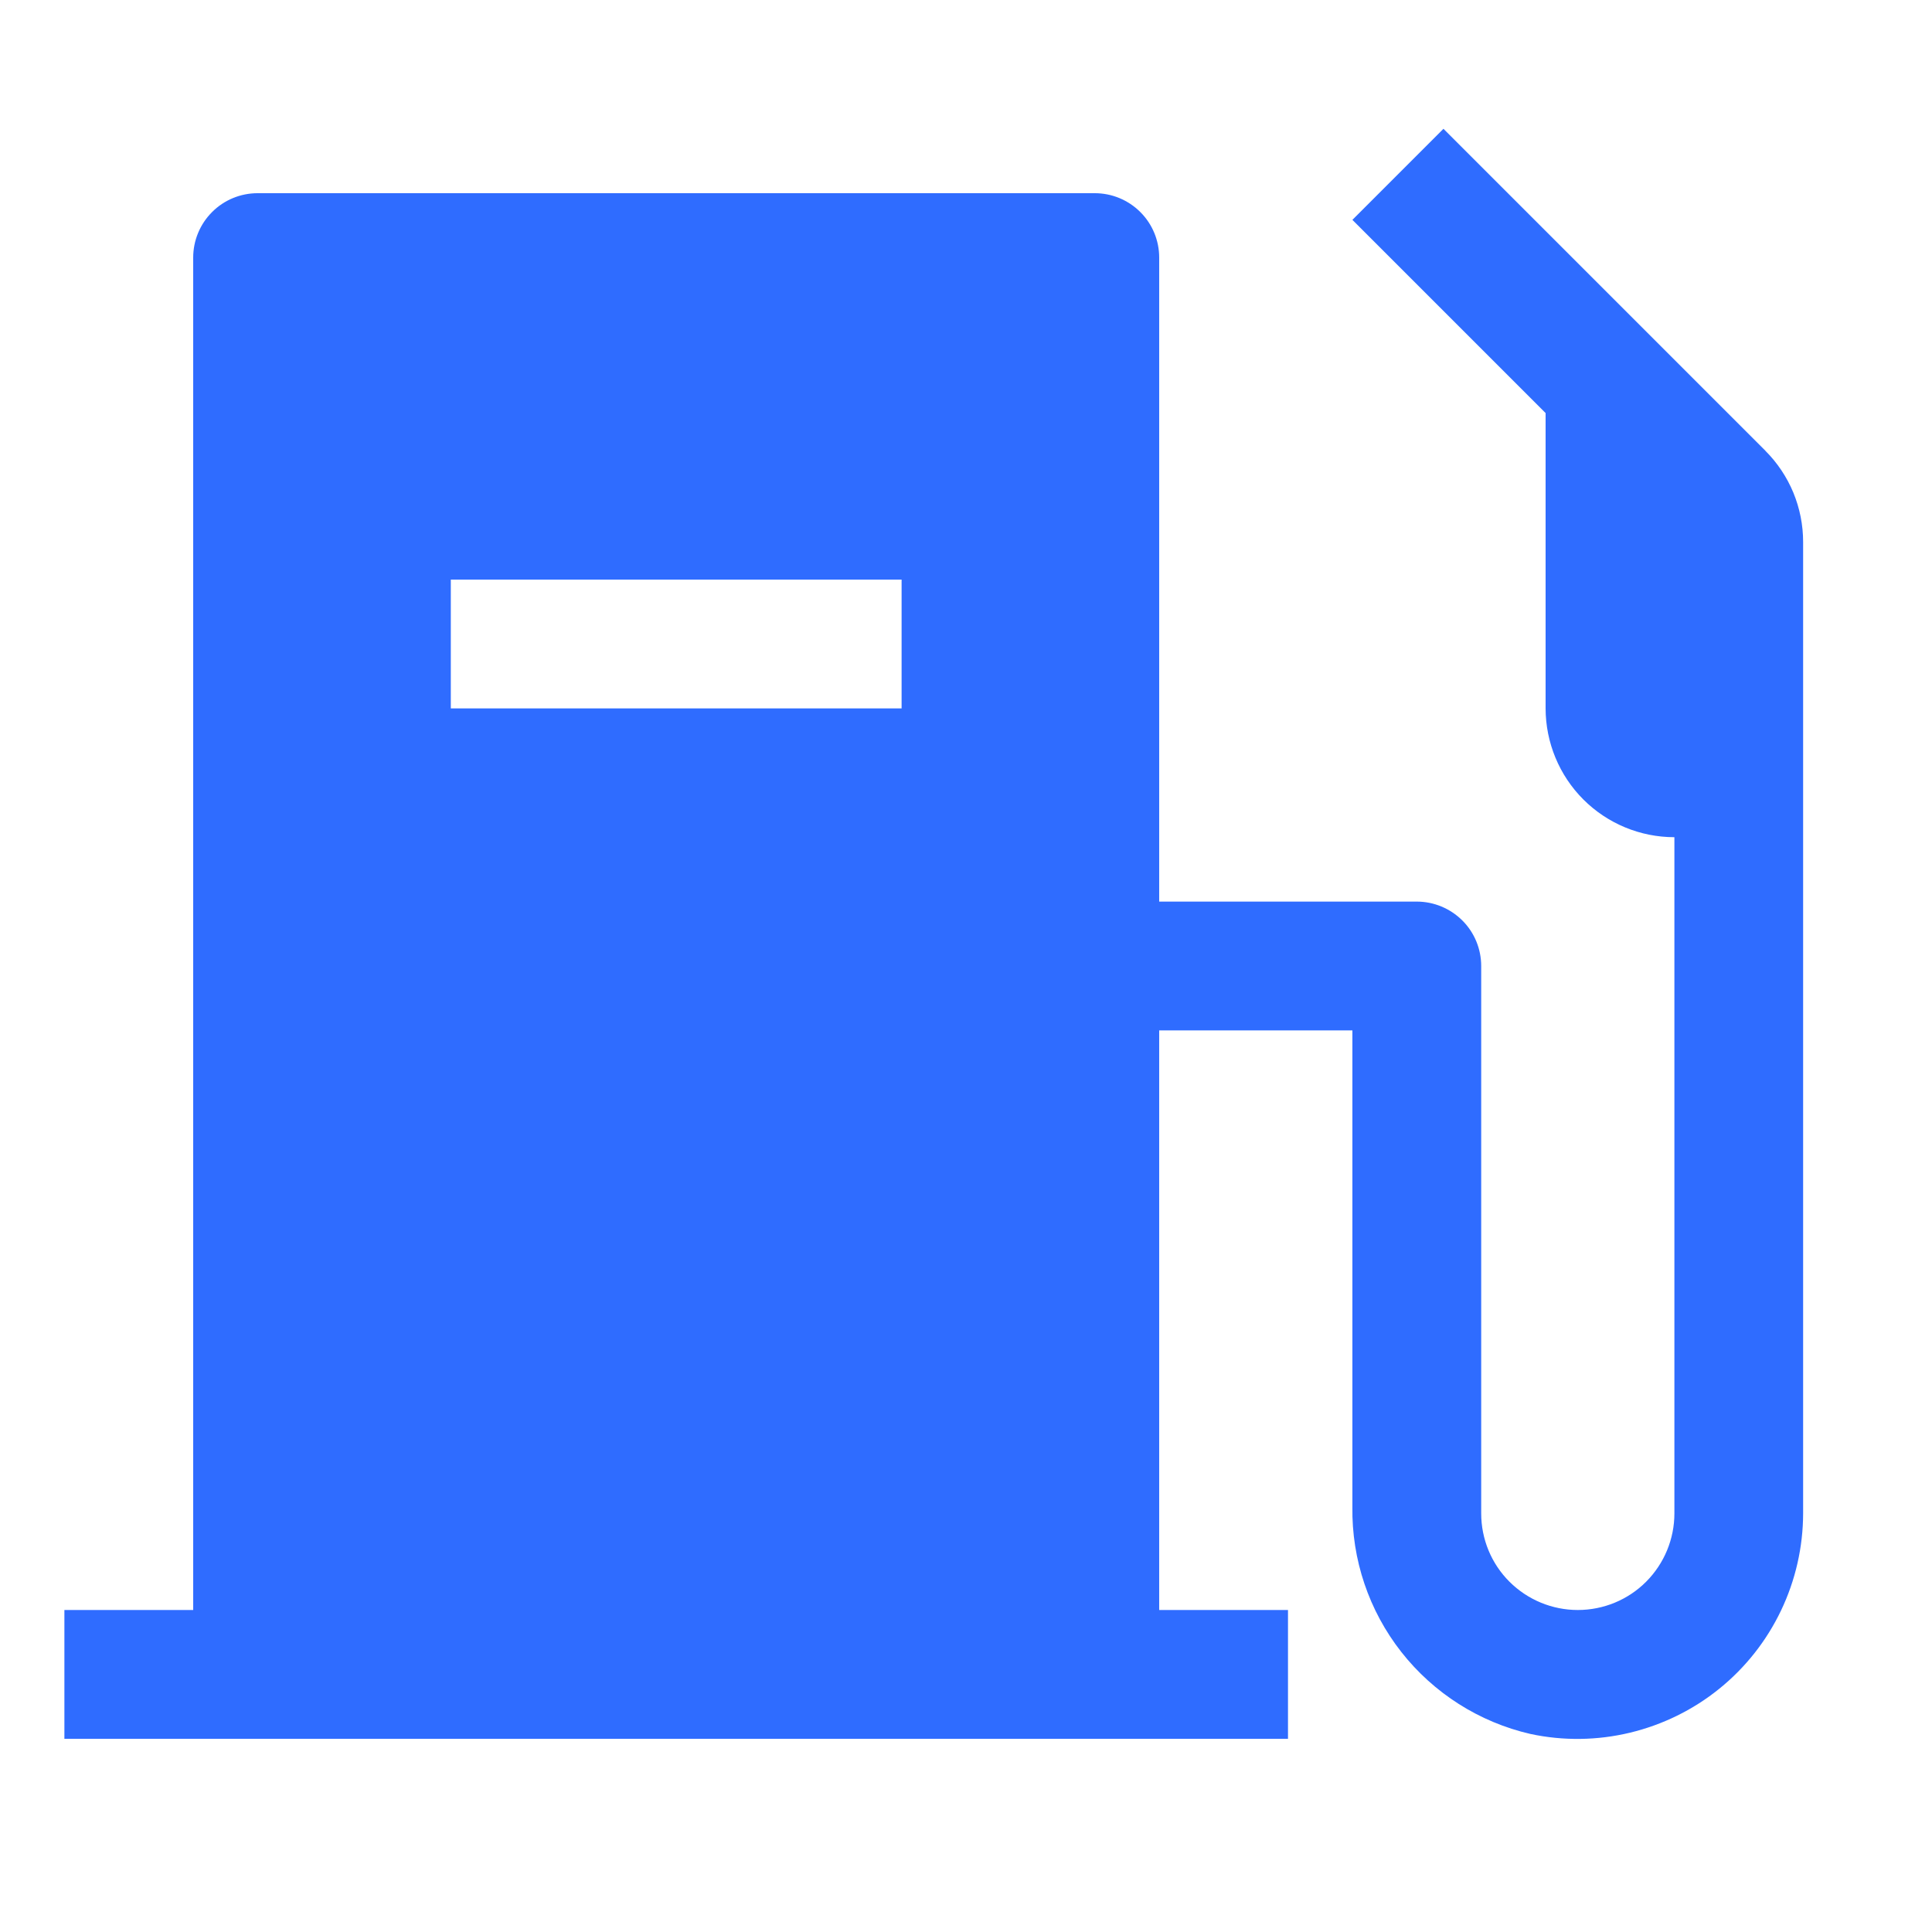 <svg fill="none" height="30" viewBox="0 0 30 30" width="30" xmlns="http://www.w3.org/2000/svg"><path d="m27.414 7-5-5-1.414 1.414 3 3v4.586c.001.53.211 1.039.586 1.414.375.375.883.586 1.414.586v10.5c0 .398-.158.779-.439 1.061s-.663.439-1.061.439-.779-.158-1.061-.439-.439-.663-.439-1.061v-8.5c0-.265-.105-.52-.293-.707s-.442-.293-.707-.293h-4v-10c0-.265-.105-.52-.293-.707-.188-.188-.442-.293-.707-.293h-13c-.265 0-.52.105-.707.293-.188.188-.293.442-.293.707v21h-2v2h19v-2h-2v-9h3v7.4c-.012.815.256 1.61.759 2.251.503.641 1.211 1.091 2.006 1.274.51.109 1.039.102 1.546-.02s.982-.355 1.387-.683c.406-.328.733-.743.958-1.214.225-.471.342-.986.343-1.508v-15.085c0-.263-.052-.523-.152-.766-.101-.243-.248-.463-.434-.649zm-13.414 4h-7v-2h7z" fill="#2f6cff"/></svg>